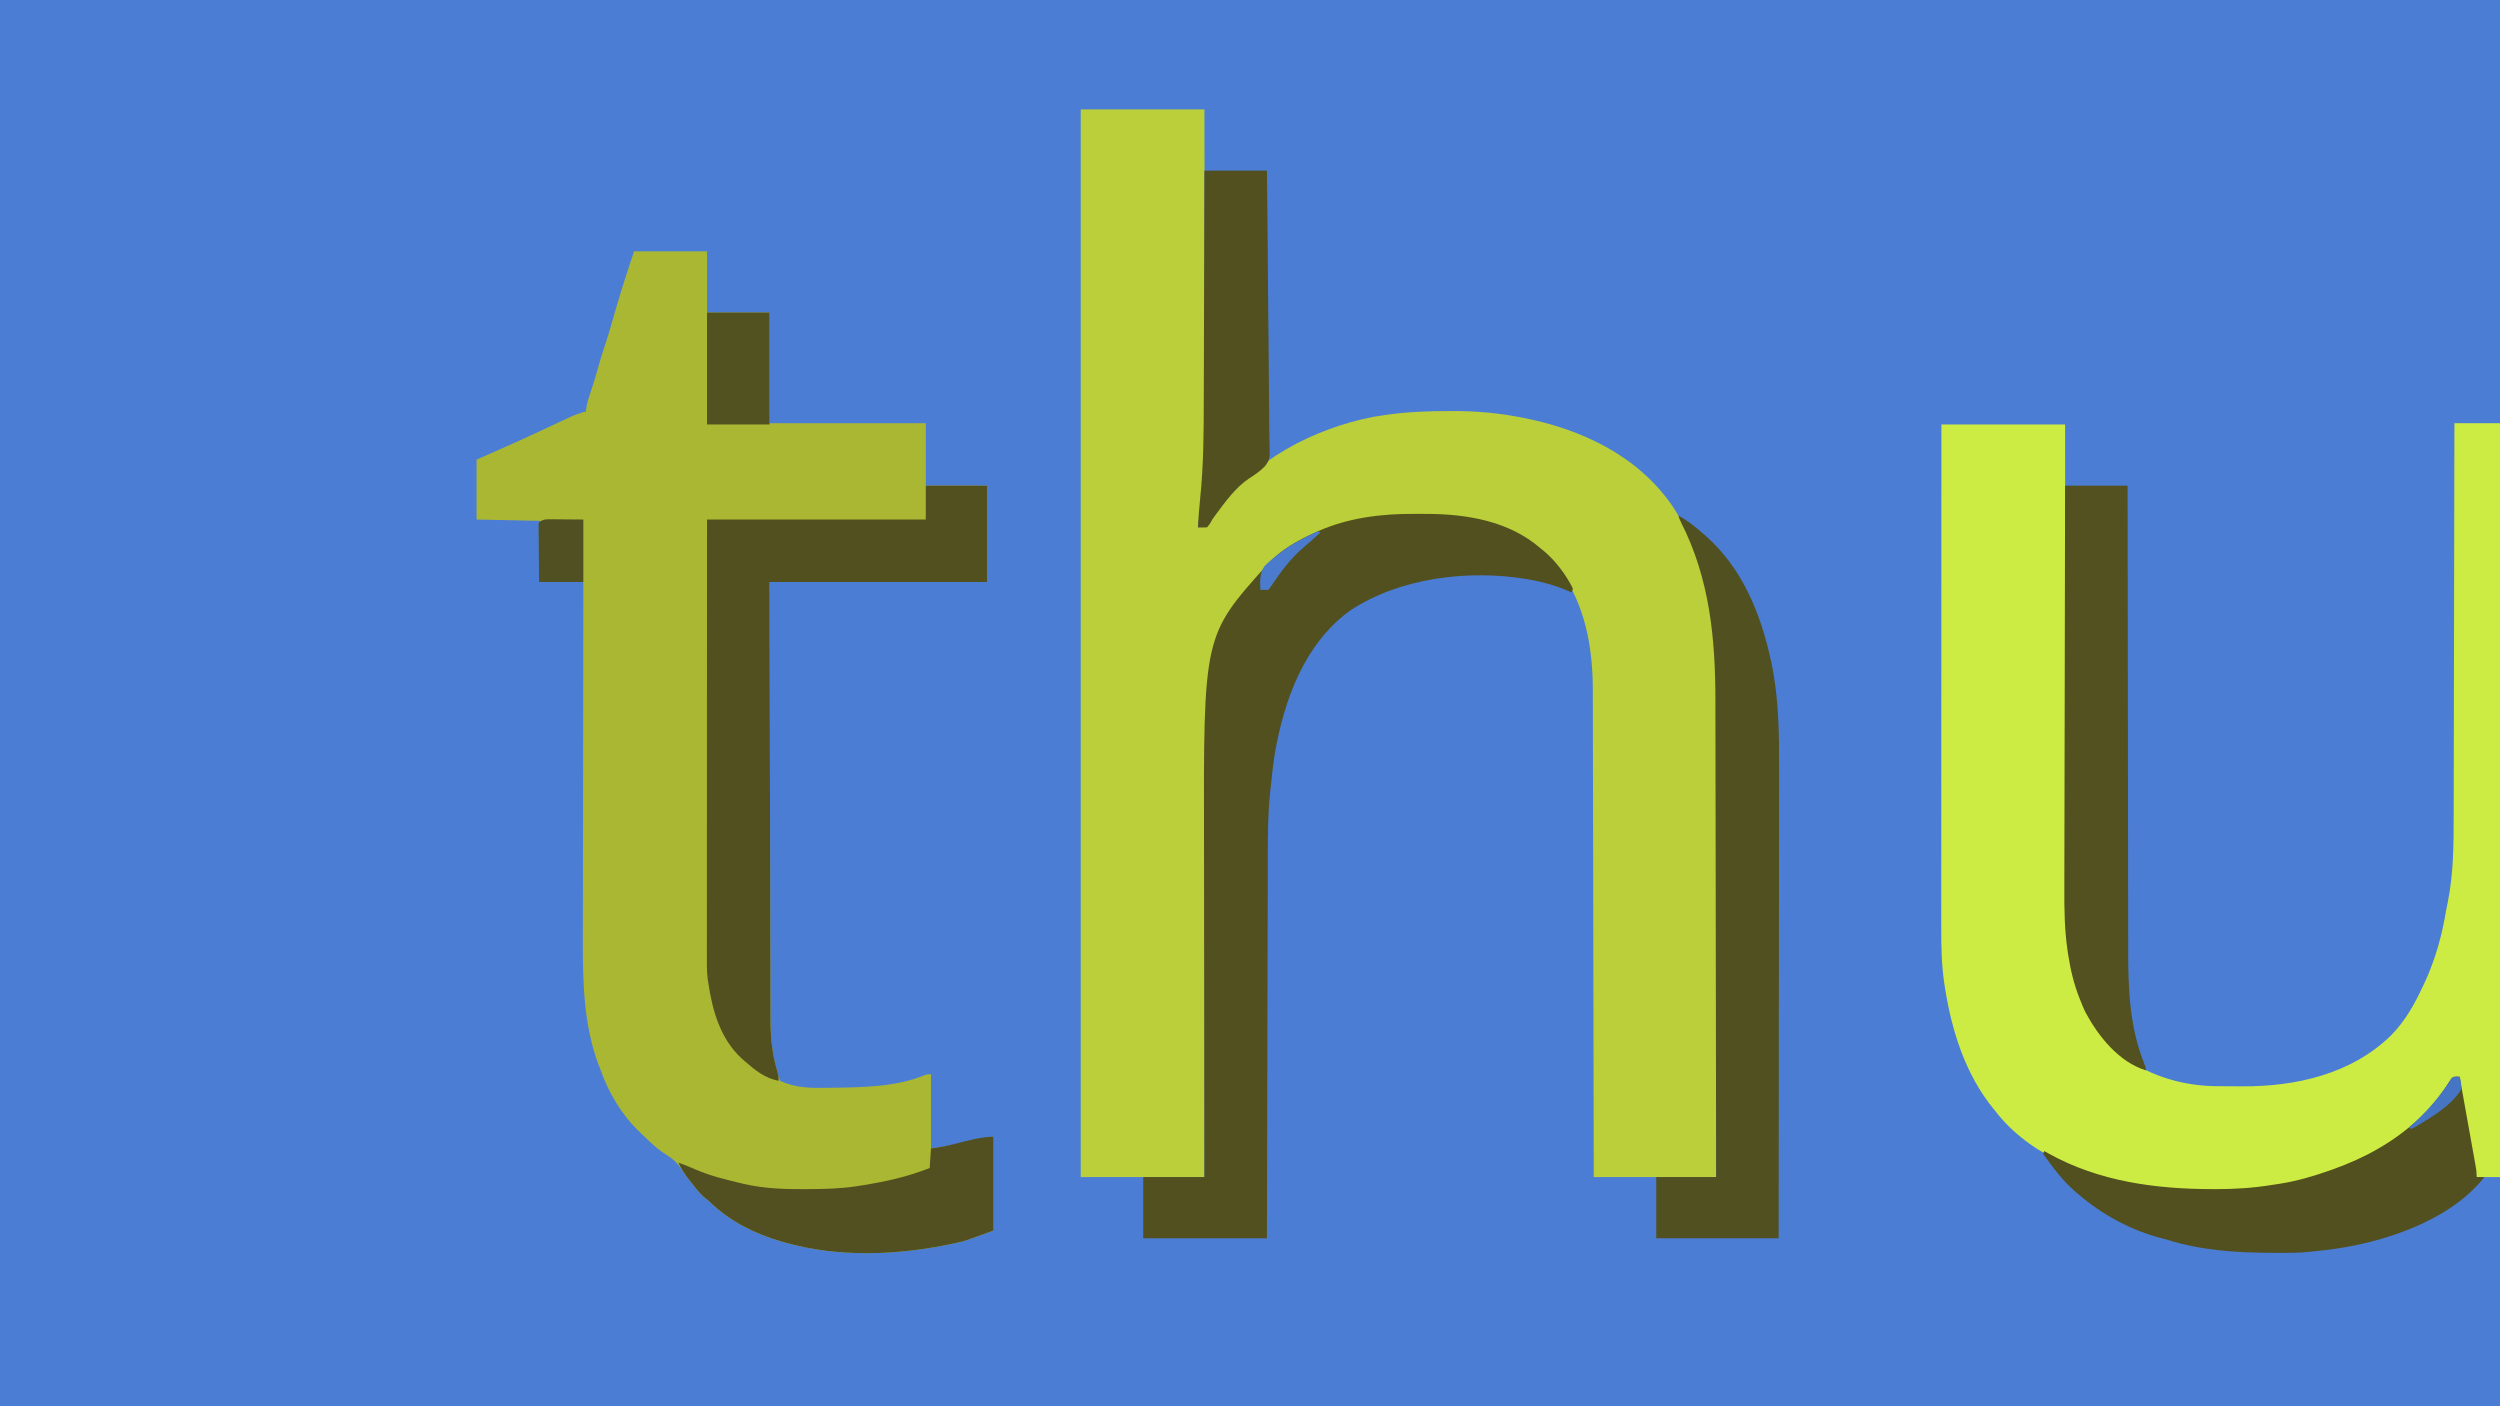 <svg version="1.1" xmlns="http://www.w3.org/2000/svg" width="1920" height="1080">
<path d="M0 0 C633.6 0 1267.2 0 1920 0 C1920 356.4 1920 712.8 1920 1080 C1286.4 1080 652.8 1080 0 1080 C0 723.6 0 367.2 0 0 Z" fill="#4C7DD5" transform="translate(0,0)"></path>
<path d="M0 0 C31.35 0 62.7 0 95 0 C95.066 33.928 95.122 67.856 95.153 101.784 C95.157 105.81 95.161 109.835 95.165 113.861 C95.166 114.662 95.166 115.464 95.167 116.289 C95.18 129.182 95.204 142.076 95.231 154.969 C95.26 168.246 95.276 181.522 95.282 194.799 C95.286 202.236 95.295 209.674 95.317 217.111 C95.419 252.058 94.768 286.328 90 321 C95.279 320.657 95.279 320.657 99.266 317.516 C99.92 316.438 100.575 315.36 101.25 314.25 C102.015 313.054 102.786 311.861 103.562 310.672 C103.96 310.06 104.357 309.449 104.766 308.818 C131.316 269.707 179.246 244.949 224.783 236.133 C227.185 235.718 229.589 235.351 232 235 C232.964 234.855 233.928 234.71 234.921 234.56 C250.986 232.255 266.922 231.713 283.125 231.688 C284.023 231.684 284.92 231.68 285.845 231.677 C302.839 231.64 319.474 233.041 336.188 236.188 C337.323 236.401 338.458 236.615 339.627 236.835 C384.424 245.616 427.257 265.665 454 304 C484.568 349.582 488.529 404.16 488.348 457.415 C488.335 462.302 488.34 467.188 488.342 472.074 C488.343 480.502 488.334 488.929 488.317 497.356 C488.293 509.54 488.285 521.723 488.281 533.907 C488.275 553.684 488.255 573.46 488.226 593.237 C488.199 612.426 488.178 631.615 488.165 650.804 C488.164 651.991 488.163 653.178 488.162 654.4 C488.158 660.355 488.155 666.309 488.151 672.263 C488.12 721.509 488.065 770.754 488 820 C456.98 820 425.96 820 394 820 C393.98 808.31 393.96 796.621 393.94 784.577 C393.875 747.135 393.801 709.692 393.72 672.25 C393.707 666.43 393.695 660.61 393.683 654.79 C393.679 653.052 393.679 653.052 393.675 651.279 C393.635 632.542 393.603 613.804 393.573 595.066 C393.541 575.827 393.503 556.587 393.457 537.347 C393.429 525.484 393.407 513.621 393.393 501.758 C393.382 493.613 393.364 485.468 393.341 477.323 C393.328 472.63 393.317 467.938 393.316 463.245 C393.314 458.936 393.304 454.627 393.286 450.319 C393.281 448.772 393.279 447.225 393.282 445.678 C393.32 413.706 387.392 380.192 368 354 C367.362 353.127 366.724 352.255 366.066 351.355 C349.265 329.347 322.179 317.072 295.192 313.282 C294.469 313.189 293.745 313.096 293 313 C292.27 312.905 291.54 312.81 290.789 312.712 C264.469 309.821 235.859 310.319 210 316 C209.172 316.177 208.344 316.353 207.491 316.535 C176.843 323.333 148.557 339.586 131 366 C119.544 384.23 112.174 403.759 106.673 424.488 C106.208 426.224 105.728 427.957 105.237 429.686 C92.82 473.626 95.527 521.443 95.496 566.675 C95.489 575.478 95.466 584.282 95.441 593.086 C95.398 608.777 95.368 624.467 95.346 640.158 C95.325 655.371 95.298 670.583 95.262 685.796 C95.26 686.739 95.258 687.682 95.256 688.653 C95.245 693.385 95.234 698.116 95.222 702.848 C95.13 741.899 95.06 780.949 95 820 C63.65 820 32.3 820 0 820 C0 549.4 0 278.8 0 0 Z" fill="#BACF3A" transform="translate(830,84)"></path>
<path d="M0 0 C18.48 0 36.96 0 56 0 C56 15.51 56 31.02 56 47 C71.84 47 87.68 47 104 47 C104 75.05 104 103.1 104 132 C143.6 132 183.2 132 224 132 C224 147.84 224 163.68 224 180 C239.51 180 255.02 180 271 180 C271 204.42 271 228.84 271 254 C215.89 254 160.78 254 104 254 C104.12 315.461 104.12 315.461 104.258 376.922 C104.278 385.215 104.298 393.509 104.317 401.803 C104.32 402.842 104.322 403.882 104.325 404.952 C104.365 421.713 104.397 438.473 104.427 455.234 C104.459 472.446 104.497 489.659 104.543 506.871 C104.571 517.484 104.593 528.097 104.607 538.711 C104.618 545.997 104.636 553.284 104.659 560.571 C104.672 564.769 104.683 568.968 104.684 573.166 C104.686 577.021 104.696 580.875 104.714 584.73 C104.721 586.762 104.719 588.794 104.716 590.826 C104.789 602.986 105.924 615.036 109.062 626.812 C109.236 627.478 109.409 628.144 109.588 628.83 C110.312 631.586 111.099 634.296 112 637 C123.748 642.608 135.871 642.698 148.625 642.438 C150.508 642.415 152.391 642.393 154.274 642.372 C176.725 642.062 201.595 641.492 222.677 632.91 C225 632 225 632 228 632 C228 650.81 228 669.62 228 689 C247.407 686.283 247.407 686.283 265.949 681.832 C269 681 269 681 276 680 C276 703.76 276 727.52 276 752 C253.802 760.178 253.802 760.178 246.688 761.688 C245.809 761.881 244.931 762.075 244.026 762.274 C201.849 771.116 156.713 772.976 115 761 C114.213 760.774 113.426 760.549 112.615 760.316 C92.998 754.544 74.095 745.231 59.184 731.043 C57.01 728.945 57.01 728.945 54.5 727.066 C51.801 724.836 49.75 722.48 47.562 719.75 C46.784 718.779 46.005 717.809 45.203 716.809 C38.246 707.939 38.246 707.939 35.723 704.012 C32.071 698.56 27.731 695.677 22.223 692.195 C16.617 688.376 11.866 683.704 7 679 C6.196 678.247 5.391 677.494 4.562 676.719 C-9.382 663.355 -19.781 646.219 -26 628 C-26.517 626.707 -27.038 625.415 -27.562 624.125 C-38.495 594.6 -39.488 561.87 -39.348 530.764 C-39.335 527.03 -39.34 523.295 -39.342 519.561 C-39.343 513.128 -39.334 506.696 -39.317 500.264 C-39.293 490.964 -39.285 481.665 -39.281 472.366 C-39.275 457.269 -39.255 442.172 -39.226 427.075 C-39.199 412.431 -39.177 397.788 -39.165 383.144 C-39.164 382.238 -39.163 381.331 -39.162 380.398 C-39.158 375.849 -39.155 371.301 -39.151 366.753 C-39.12 329.168 -39.066 291.584 -39 254 C-50.22 254 -61.44 254 -73 254 C-73.023 247.467 -73.043 240.934 -73.055 234.402 C-73.06 232.177 -73.067 229.953 -73.075 227.729 C-73.088 224.539 -73.093 221.35 -73.098 218.16 C-73.103 217.159 -73.108 216.158 -73.113 215.127 C-73.113 214.206 -73.113 213.285 -73.114 212.336 C-73.116 211.521 -73.118 210.706 -73.12 209.867 C-73 208 -73 208 -72 207 C-96.255 206.505 -96.255 206.505 -121 206 C-121 190.82 -121 175.64 -121 160 C-115.906 157.752 -110.811 155.504 -105.562 153.188 C-94.908 148.473 -84.287 143.698 -73.727 138.777 C-72.802 138.347 -71.877 137.916 -70.924 137.472 C-66.402 135.364 -61.885 133.247 -57.371 131.122 C-55.71 130.344 -54.048 129.567 -52.387 128.789 C-51.64 128.435 -50.894 128.08 -50.125 127.715 C-45.807 125.7 -41.617 124.184 -37 123 C-36.88 121.982 -36.76 120.963 -36.637 119.914 C-36.027 116.166 -35.081 112.946 -33.812 109.375 C-31.649 103.141 -29.778 96.854 -28 90.5 C-26.302 84.446 -24.536 78.45 -22.5 72.5 C-20.546 66.773 -18.825 61.012 -17.188 55.188 C-14.891 47.031 -12.488 38.913 -10 30.812 C-9.692 29.805 -9.384 28.798 -9.067 27.76 C-6.195 18.45 -3.084 9.251 0 0 Z" fill="#AAB733" transform="translate(487,193)"></path>
<path d="M0 0 C11.55 0 23.1 0 35 0 C35 191.07 35 382.14 35 579 C29.06 579 23.12 579 17 579 C15.598 571.532 14.198 564.064 12.801 556.596 C12.152 553.126 11.502 549.657 10.851 546.188 C10.099 542.185 9.35 538.18 8.602 534.176 C8.371 532.952 8.141 531.729 7.904 530.468 C3.836 508.656 3.836 508.656 4 502 C0.431 502.864 -1.548 503.45 -3.914 506.328 C-4.479 507.292 -5.043 508.257 -5.625 509.25 C-30.061 548.17 -74.261 571.687 -118 582 C-125.29 583.607 -132.627 584.843 -140 586 C-140.916 586.152 -141.832 586.305 -142.776 586.462 C-171.218 591.091 -201.442 590.361 -230 587 C-230.853 586.903 -231.706 586.807 -232.584 586.708 C-274.946 581.726 -322.39 565.317 -350.305 531.16 C-350.864 530.447 -351.424 529.734 -352 529 C-352.766 528.071 -353.531 527.141 -354.32 526.184 C-375.673 499.847 -386.046 466.716 -391.25 433.688 C-391.413 432.664 -391.576 431.64 -391.744 430.585 C-393.869 416.352 -394.148 402.096 -394.12 387.739 C-394.121 386.058 -394.122 384.378 -394.123 382.698 C-394.125 378.128 -394.121 373.558 -394.116 368.988 C-394.112 364.042 -394.113 359.096 -394.114 354.15 C-394.114 345.596 -394.111 337.043 -394.106 328.489 C-394.098 316.122 -394.095 303.756 -394.094 291.389 C-394.092 271.321 -394.085 251.253 -394.075 231.186 C-394.066 211.7 -394.059 192.214 -394.055 172.729 C-394.055 171.526 -394.054 170.323 -394.054 169.084 C-394.053 163.051 -394.052 157.018 -394.05 150.985 C-394.04 100.99 -394.022 50.995 -394 1 C-362.65 1 -331.3 1 -299 1 C-298.996 12.611 -298.992 24.222 -298.988 36.185 C-298.971 73.451 -298.93 110.718 -298.873 147.984 C-298.864 153.784 -298.856 159.585 -298.847 165.386 C-298.846 166.541 -298.844 167.695 -298.842 168.885 C-298.816 187.515 -298.807 206.146 -298.804 224.776 C-298.801 243.931 -298.779 263.086 -298.739 282.241 C-298.716 294.035 -298.707 305.829 -298.716 317.623 C-298.722 325.74 -298.709 333.857 -298.681 341.975 C-298.666 346.639 -298.659 351.303 -298.673 355.967 C-298.724 373.532 -298.371 390.756 -295.697 408.146 C-295.595 408.813 -295.493 409.481 -295.388 410.169 C-290.72 439.846 -278.247 469.299 -253.375 487.562 C-231.965 501.847 -207.841 509.089 -182.176 509.203 C-181.153 509.209 -180.13 509.215 -179.077 509.22 C-176.916 509.23 -174.755 509.236 -172.594 509.24 C-169.367 509.25 -166.14 509.281 -162.912 509.312 C-121.649 509.524 -79.23 499.882 -48.875 470.375 C-37.813 459.241 -30.557 446.134 -24 432 C-23.49 430.93 -22.979 429.86 -22.453 428.758 C-14.606 411.503 -9.464 393.147 -6.429 374.475 C-6.026 372.15 -5.548 369.857 -5.051 367.551 C-0.633 345.506 -0.545 322.837 -0.567 300.45 C-0.568 296.397 -0.551 292.344 -0.537 288.292 C-0.514 281.309 -0.502 274.326 -0.498 267.343 C-0.491 257.248 -0.468 247.152 -0.441 237.057 C-0.398 220.668 -0.368 204.28 -0.346 187.891 C-0.325 171.993 -0.298 156.096 -0.262 140.198 C-0.26 139.214 -0.258 138.23 -0.256 137.217 C-0.245 132.28 -0.234 127.343 -0.222 122.407 C-0.129 81.605 -0.058 40.802 0 0 Z" fill="#CDEC43" transform="translate(1885,325)"></path>
<path d="M0 0 C2.878 0.024 5.754 0.02 8.632 0.014 C39.524 0.061 71.958 5.476 96.048 26.336 C96.833 26.967 97.618 27.597 98.427 28.246 C107.746 36.049 115.594 46.455 121.048 57.336 C120.718 58.326 120.388 59.316 120.048 60.336 C119.174 59.949 118.3 59.563 117.4 59.164 C107.498 54.916 97.656 52.185 87.048 50.336 C86.37 50.218 85.693 50.099 84.994 49.977 C40.594 42.696 -12.181 49.06 -50.175 74.313 C-85.305 99.907 -100.711 142.835 -107.952 184.336 C-109.025 191.373 -109.875 198.438 -110.57 205.522 C-110.842 208.244 -111.136 210.959 -111.444 213.677 C-113.158 229.561 -113.262 245.41 -113.269 261.366 C-113.272 265.339 -113.288 269.311 -113.301 273.283 C-113.323 280.139 -113.338 286.995 -113.349 293.851 C-113.363 303.763 -113.389 313.675 -113.417 323.587 C-113.462 339.675 -113.499 355.763 -113.53 371.851 C-113.56 387.464 -113.595 403.077 -113.635 418.69 C-113.637 419.655 -113.639 420.62 -113.642 421.614 C-113.654 426.456 -113.667 431.298 -113.679 436.14 C-113.783 476.205 -113.87 516.271 -113.952 556.336 C-145.302 556.336 -176.652 556.336 -208.952 556.336 C-208.952 540.826 -208.952 525.316 -208.952 509.336 C-193.442 509.336 -177.932 509.336 -161.952 509.336 C-161.959 505.424 -161.965 501.512 -161.972 497.481 C-162.032 461.441 -162.077 425.401 -162.105 389.361 C-162.109 384.618 -162.113 379.875 -162.117 375.132 C-162.117 374.188 -162.118 373.244 -162.119 372.271 C-162.132 357.072 -162.156 341.872 -162.183 326.672 C-162.212 311.026 -162.228 295.379 -162.234 279.733 C-162.238 270.966 -162.247 262.199 -162.269 253.431 C-162.664 93.651 -162.664 93.651 -114.952 40.336 C-114.342 39.644 -113.732 38.952 -113.104 38.239 C-103.028 27.477 -90.25 20.327 -76.952 14.336 C-76.343 14.058 -75.733 13.78 -75.106 13.493 C-51.561 2.9 -25.591 -0.226 0 0 Z" fill="#52501F" transform="translate(1086.952,394.664)"></path>
<path d="M0 0 C15.51 0 31.02 0 47 0 C47 24.42 47 48.84 47 74 C-8.11 74 -63.22 74 -120 74 C-119.88 135.461 -119.88 135.461 -119.742 196.922 C-119.722 205.215 -119.702 213.509 -119.683 221.803 C-119.68 222.842 -119.678 223.882 -119.675 224.952 C-119.635 241.713 -119.603 258.473 -119.573 275.234 C-119.541 292.446 -119.503 309.659 -119.457 326.871 C-119.429 337.484 -119.407 348.097 -119.393 358.711 C-119.382 365.997 -119.364 373.284 -119.341 380.571 C-119.328 384.769 -119.317 388.968 -119.316 393.166 C-119.314 397.021 -119.304 400.875 -119.286 404.73 C-119.279 406.762 -119.281 408.794 -119.284 410.826 C-119.211 422.995 -118.094 435.045 -114.875 446.812 C-113 453.681 -113 453.681 -113 457 C-123.096 455.423 -131.526 448.588 -139 442 C-139.847 441.26 -140.694 440.52 -141.566 439.758 C-157.777 424.661 -163.844 403.272 -167 382 C-167.17 380.919 -167.341 379.837 -167.517 378.723 C-168.288 372.448 -168.134 366.139 -168.12 359.827 C-168.121 358.384 -168.122 356.942 -168.123 355.5 C-168.125 351.55 -168.121 347.6 -168.116 343.651 C-168.112 339.386 -168.113 335.122 -168.114 330.857 C-168.114 323.474 -168.111 316.09 -168.106 308.706 C-168.098 298.03 -168.095 287.355 -168.094 276.679 C-168.092 259.358 -168.085 242.036 -168.075 224.715 C-168.066 207.891 -168.059 191.066 -168.055 174.242 C-168.055 173.194 -168.054 172.146 -168.054 171.067 C-168.052 162.871 -168.05 154.675 -168.048 146.479 C-168.039 106.319 -168.019 66.16 -168 26 C-112.56 26 -57.12 26 0 26 C0 17.42 0 8.84 0 0 Z" fill="#52501F" transform="translate(711,373)"></path>
<path d="M0 0 C6.738 3.444 12.266 8.097 18 13 C19.294 14.106 19.294 14.106 20.613 15.234 C49.046 40.174 63.091 74.802 71 111 C71.154 111.702 71.307 112.404 71.465 113.127 C77.186 140.116 77.442 167.599 77.348 195.046 C77.335 199.896 77.34 204.746 77.342 209.596 C77.343 217.962 77.334 226.329 77.317 234.695 C77.293 246.79 77.285 258.886 77.281 270.981 C77.275 290.614 77.255 310.247 77.226 329.88 C77.199 348.93 77.178 367.981 77.165 387.031 C77.164 388.209 77.163 389.387 77.162 390.601 C77.158 396.511 77.155 402.422 77.151 408.332 C77.12 457.222 77.065 506.111 77 555 C45.98 555 14.96 555 -17 555 C-17 539.49 -17 523.98 -17 508 C-1.82 508 13.36 508 29 508 C28.94 457.57 28.866 407.14 28.771 356.71 C28.76 350.742 28.749 344.773 28.738 338.804 C28.735 337.616 28.733 336.428 28.731 335.204 C28.696 316.026 28.671 296.848 28.65 277.67 C28.628 257.956 28.595 238.243 28.551 218.53 C28.525 206.389 28.507 194.248 28.501 182.107 C28.495 173.755 28.479 165.403 28.454 157.051 C28.44 152.249 28.431 147.447 28.435 142.646 C28.466 94.545 24.121 48.448 1.905 4.887 C1 3 1 3 0 0 Z" fill="#515020" transform="translate(1289,396)"></path>
<path d="M0 0 C15.84 0 31.68 0 48 0 C48.004 4.822 48.007 9.643 48.011 14.611 C48.046 58.931 48.102 103.25 48.178 147.57 C48.188 153.391 48.198 159.212 48.208 165.033 C48.209 166.192 48.211 167.35 48.213 168.544 C48.244 187.252 48.261 205.959 48.273 224.667 C48.286 243.894 48.313 263.121 48.355 282.349 C48.38 294.192 48.393 306.035 48.391 317.878 C48.391 326.023 48.406 334.169 48.432 342.315 C48.447 346.999 48.455 351.683 48.446 356.367 C48.393 386.536 49.476 416.153 61.047 444.488 C62 447 62 447 62 449 C41.221 442.669 25.5 422.786 15.633 404.461 C14.283 401.682 13.128 398.877 12 396 C11.733 395.342 11.467 394.685 11.192 394.007 C6.79 382.935 4.11 371.722 2.317 359.954 C2.154 358.89 2.154 358.89 1.987 357.805 C-0.435 341.613 -0.69 325.597 -0.58 309.256 C-0.558 305.083 -0.566 300.91 -0.57 296.736 C-0.572 289.549 -0.557 282.361 -0.529 275.174 C-0.488 264.783 -0.475 254.392 -0.469 244 C-0.458 227.131 -0.425 210.262 -0.377 193.392 C-0.331 177.03 -0.296 160.668 -0.275 144.305 C-0.273 143.293 -0.272 142.28 -0.271 141.236 C-0.264 136.153 -0.258 131.071 -0.252 125.988 C-0.2 83.992 -0.111 41.996 0 0 Z" fill="#52511F" transform="translate(1586,373)"></path>
<path d="M0 0 C1.187 0.052 1.187 0.052 2.398 0.106 C4.097 9.554 5.792 19.003 7.483 28.453 C8.268 32.841 9.054 37.228 9.844 41.615 C10.605 45.849 11.364 50.083 12.12 54.317 C12.409 55.933 12.699 57.548 12.99 59.164 C13.398 61.425 13.802 63.688 14.205 65.951 C14.436 67.239 14.666 68.527 14.904 69.854 C15.398 73.106 15.398 73.106 15.398 77.106 C17.378 77.106 19.358 77.106 21.398 77.106 C-5.183 111.07 -57.405 127.877 -98.477 132.918 C-101.312 133.246 -104.147 133.556 -106.986 133.84 C-108.614 134.005 -110.24 134.187 -111.862 134.394 C-120.614 135.452 -129.425 135.305 -138.227 135.293 C-139.095 135.293 -139.964 135.292 -140.858 135.292 C-168.273 135.24 -196.347 133.53 -222.602 125.106 C-223.846 124.784 -225.09 124.461 -226.372 124.129 C-250.023 117.99 -272.117 106.03 -290.602 90.106 C-291.379 89.45 -292.157 88.794 -292.958 88.118 C-302.783 79.642 -310.062 69.578 -317.602 59.106 C-317.272 58.446 -316.942 57.786 -316.602 57.106 C-315.521 57.723 -314.439 58.341 -313.325 58.977 C-274.594 80.538 -230.892 86.321 -187.165 86.356 C-186.29 86.357 -185.416 86.358 -184.516 86.359 C-170.013 86.348 -155.93 85.463 -141.602 83.106 C-139.726 82.825 -137.849 82.543 -135.973 82.262 C-122.737 80.17 -110.221 76.574 -97.602 72.106 C-96.695 71.786 -95.788 71.466 -94.854 71.136 C-69.891 62.216 -48.189 50.131 -28.602 32.106 C-27.486 31.097 -27.486 31.097 -26.348 30.067 C-17.731 21.885 -10.435 11.897 -4.235 1.801 C-2.602 0.106 -2.602 0.106 0 0 Z" fill="#52501F" transform="translate(1886.602,826.894)"></path>
<path d="M0 0 C15.84 0 31.68 0 48 0 C48.353 28.442 48.648 56.883 48.817 85.327 C48.837 88.69 48.858 92.053 48.879 95.416 C48.883 96.086 48.887 96.755 48.892 97.445 C48.961 108.265 49.087 119.084 49.234 129.903 C49.384 141.017 49.472 152.13 49.505 163.244 C49.526 169.483 49.575 175.719 49.692 181.956 C49.801 187.835 49.834 193.71 49.81 199.589 C49.814 201.74 49.846 203.891 49.907 206.041 C50.338 221.834 50.338 221.834 46.45 227.099 C42.713 230.906 38.506 233.8 34.01 236.635 C23.793 243.574 16.048 254.375 8.777 264.152 C8.294 264.802 7.81 265.451 7.312 266.121 C5.984 267.952 5.984 267.952 4.989 269.836 C4.066 271.504 4.066 271.504 2 274 C-1.629 274.156 -1.629 274.156 -5 274 C-4.553 266.556 -4.047 259.139 -3.264 251.722 C-0.636 226.233 -0.52 200.824 -0.494 175.219 C-0.484 169.035 -0.458 162.85 -0.434 156.666 C-0.391 145.015 -0.362 133.364 -0.339 121.714 C-0.311 108.424 -0.267 95.135 -0.222 81.845 C-0.13 54.563 -0.06 27.282 0 0 Z" fill="#52501F" transform="translate(925,131)"></path>
<path d="M0 0 C0 23.76 0 47.52 0 72 C-22.198 80.178 -22.198 80.178 -29.312 81.688 C-30.191 81.881 -31.069 82.075 -31.974 82.274 C-74.151 91.116 -119.287 92.976 -161 81 C-161.787 80.774 -162.574 80.549 -163.385 80.316 C-183.002 74.544 -201.905 65.231 -216.816 51.043 C-218.99 48.945 -218.99 48.945 -221.5 47.066 C-226.013 43.336 -229.394 38.585 -233 34 C-233.597 33.246 -234.194 32.492 -234.809 31.715 C-237.696 27.978 -240.05 24.333 -242 20 C-237.747 21.346 -233.748 22.97 -229.688 24.812 C-218.231 29.823 -206.203 32.815 -194.062 35.688 C-193.23 35.89 -192.398 36.092 -191.541 36.301 C-176.428 39.747 -161.129 40.354 -145.688 40.25 C-144.832 40.246 -143.976 40.242 -143.095 40.239 C-130.304 40.173 -117.662 39.971 -105 38 C-103.755 37.806 -102.51 37.613 -101.228 37.413 C-83.138 34.54 -66.06 30.824 -49 24 C-48.67 19.05 -48.34 14.1 -48 9 C-45.446 8.636 -45.446 8.636 -42.84 8.266 C-29.284 6.288 -13.404 0 0 0 Z" fill="#525020" transform="translate(763,873)"></path>
<path d="M0 0 C15.84 0 31.68 0 48 0 C48 28.38 48 56.76 48 86 C32.16 86 16.32 86 0 86 C0 57.62 0 29.24 0 0 Z" fill="#525120" transform="translate(543,240)"></path>
<path d="M0 0 C1.877 0.007 1.877 0.007 3.792 0.015 C6.178 0.042 6.178 0.042 8.613 0.07 C13.666 0.112 18.72 0.153 23.926 0.195 C23.926 16.035 23.926 31.875 23.926 48.195 C12.706 48.195 1.486 48.195 -10.074 48.195 C-10.143 41.68 -10.203 35.167 -10.239 28.652 C-10.254 26.434 -10.275 24.217 -10.301 22 C-10.337 18.817 -10.354 15.635 -10.367 12.453 C-10.383 11.457 -10.398 10.461 -10.414 9.435 C-10.414 8.515 -10.415 7.594 -10.415 6.645 C-10.421 5.832 -10.428 5.02 -10.435 4.182 C-10.316 3.526 -10.197 2.871 -10.074 2.195 C-6.349 -0.288 -4.444 -0.036 0 0 Z" fill="#515022" transform="translate(424.074,398.805)"></path>
<path d="M0 0 C0.66 0.33 1.32 0.66 2 1 C0.501 2.355 -1 3.709 -2.5 5.062 C-3.42 5.895 -4.341 6.728 -5.289 7.586 C-6.845 8.971 -8.415 10.341 -10.023 11.664 C-20.153 19.999 -28.1 30.713 -35.355 41.551 C-37 44 -37 44 -38 45 C-40 45.041 -42 45.043 -44 45 C-44.383 38.404 -44.663 32.543 -40.977 26.906 C-38.134 24.005 -35.211 21.475 -32 19 C-31.461 18.568 -30.922 18.137 -30.367 17.692 C-21.602 10.729 -12.111 5.723 -2 1 C-1.34 0.67 -0.68 0.34 0 0 Z" fill="#4B7BCD" transform="translate(1012,408)"></path>
<path d="M0 0 C0.763 0.083 1.526 0.165 2.312 0.25 C3.41 3.716 3.797 6.632 3.312 10.25 C-3.666 21.566 -16.732 29.621 -27.875 36.438 C-28.847 37.036 -28.847 37.036 -29.839 37.647 C-31.417 38.582 -33.049 39.425 -34.688 40.25 C-35.347 39.92 -36.008 39.59 -36.688 39.25 C-35.545 38.233 -35.545 38.233 -34.379 37.195 C-24.253 28.105 -15.628 18.524 -7.852 7.352 C-7.137 6.328 -6.423 5.305 -5.688 4.25 C-5.2 3.453 -4.713 2.657 -4.211 1.836 C-2.688 0.25 -2.688 0.25 0 0 Z" fill="#4675C3" transform="translate(1886.688,826.75)"></path>
</svg>
